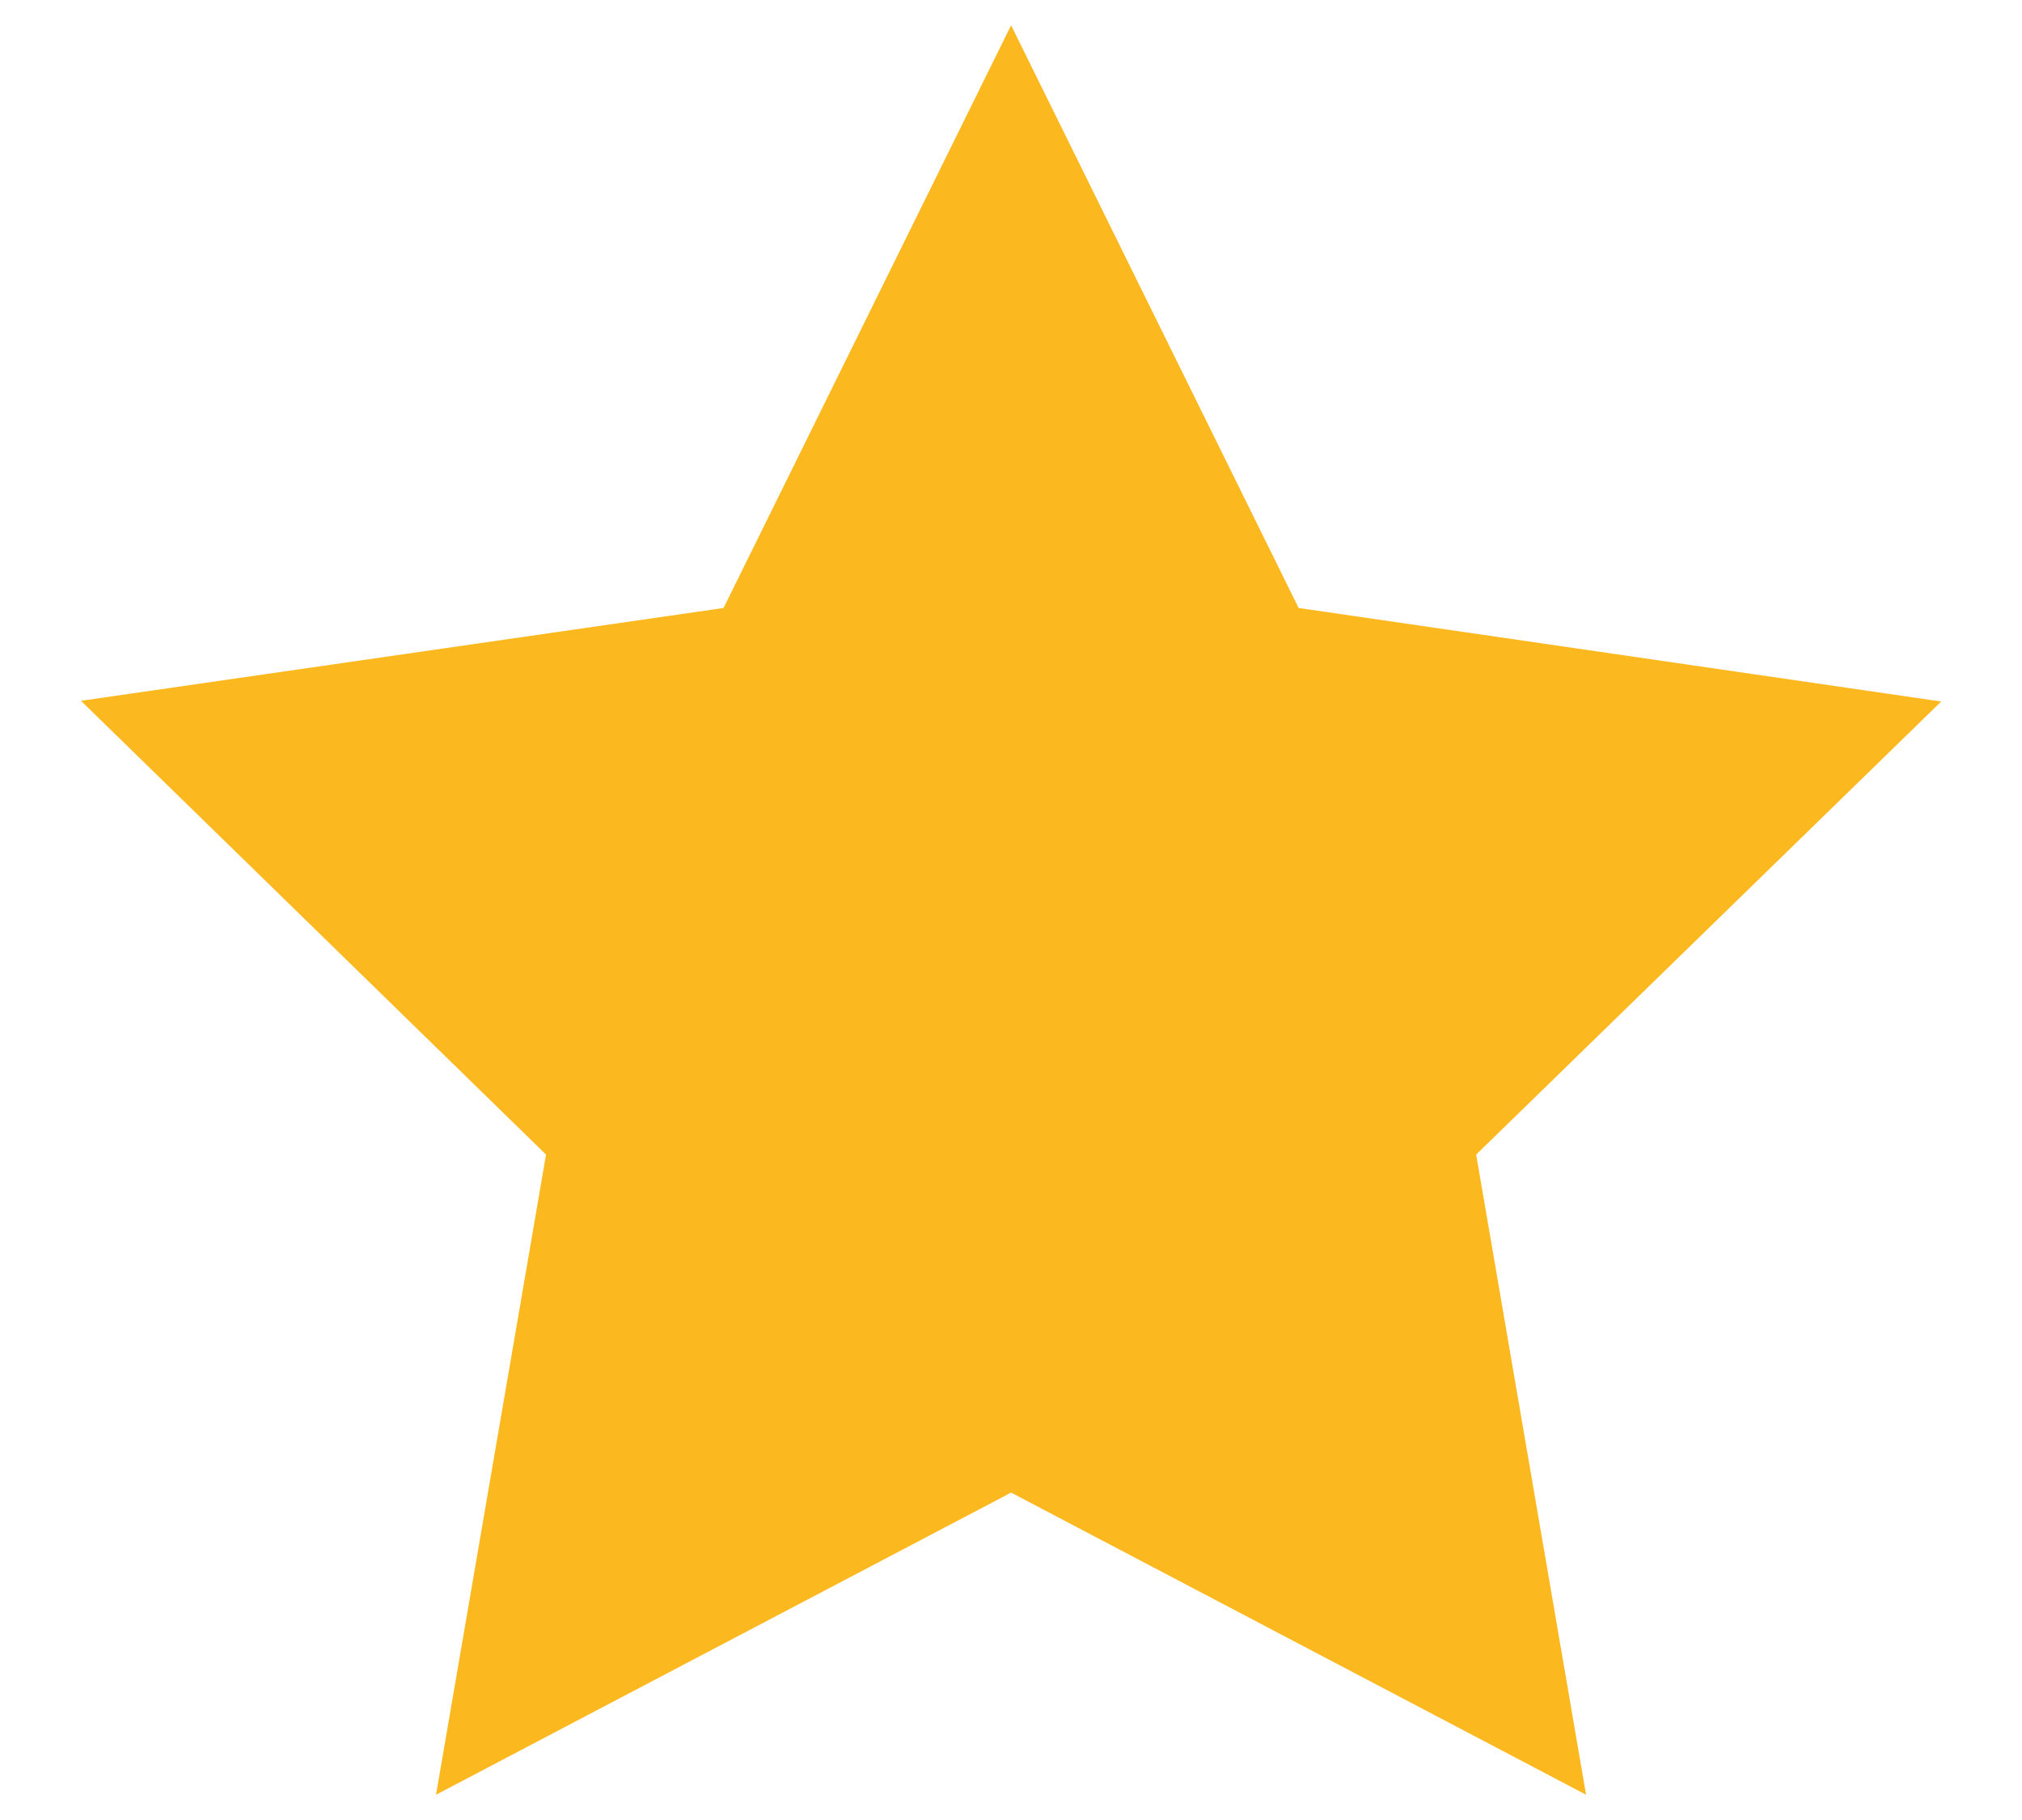 <svg width="20" height="18" viewBox="0 0 20 18" fill="none" xmlns="http://www.w3.org/2000/svg">
<path d="M10.001 0.25L7.157 6.013L0.801 6.931L5.401 11.419L4.313 17.75L10.001 14.762L15.688 17.75L14.601 11.419L19.201 6.938L12.845 6.013L10.001 0.25Z" fill="#FCB81F"/>
</svg>
